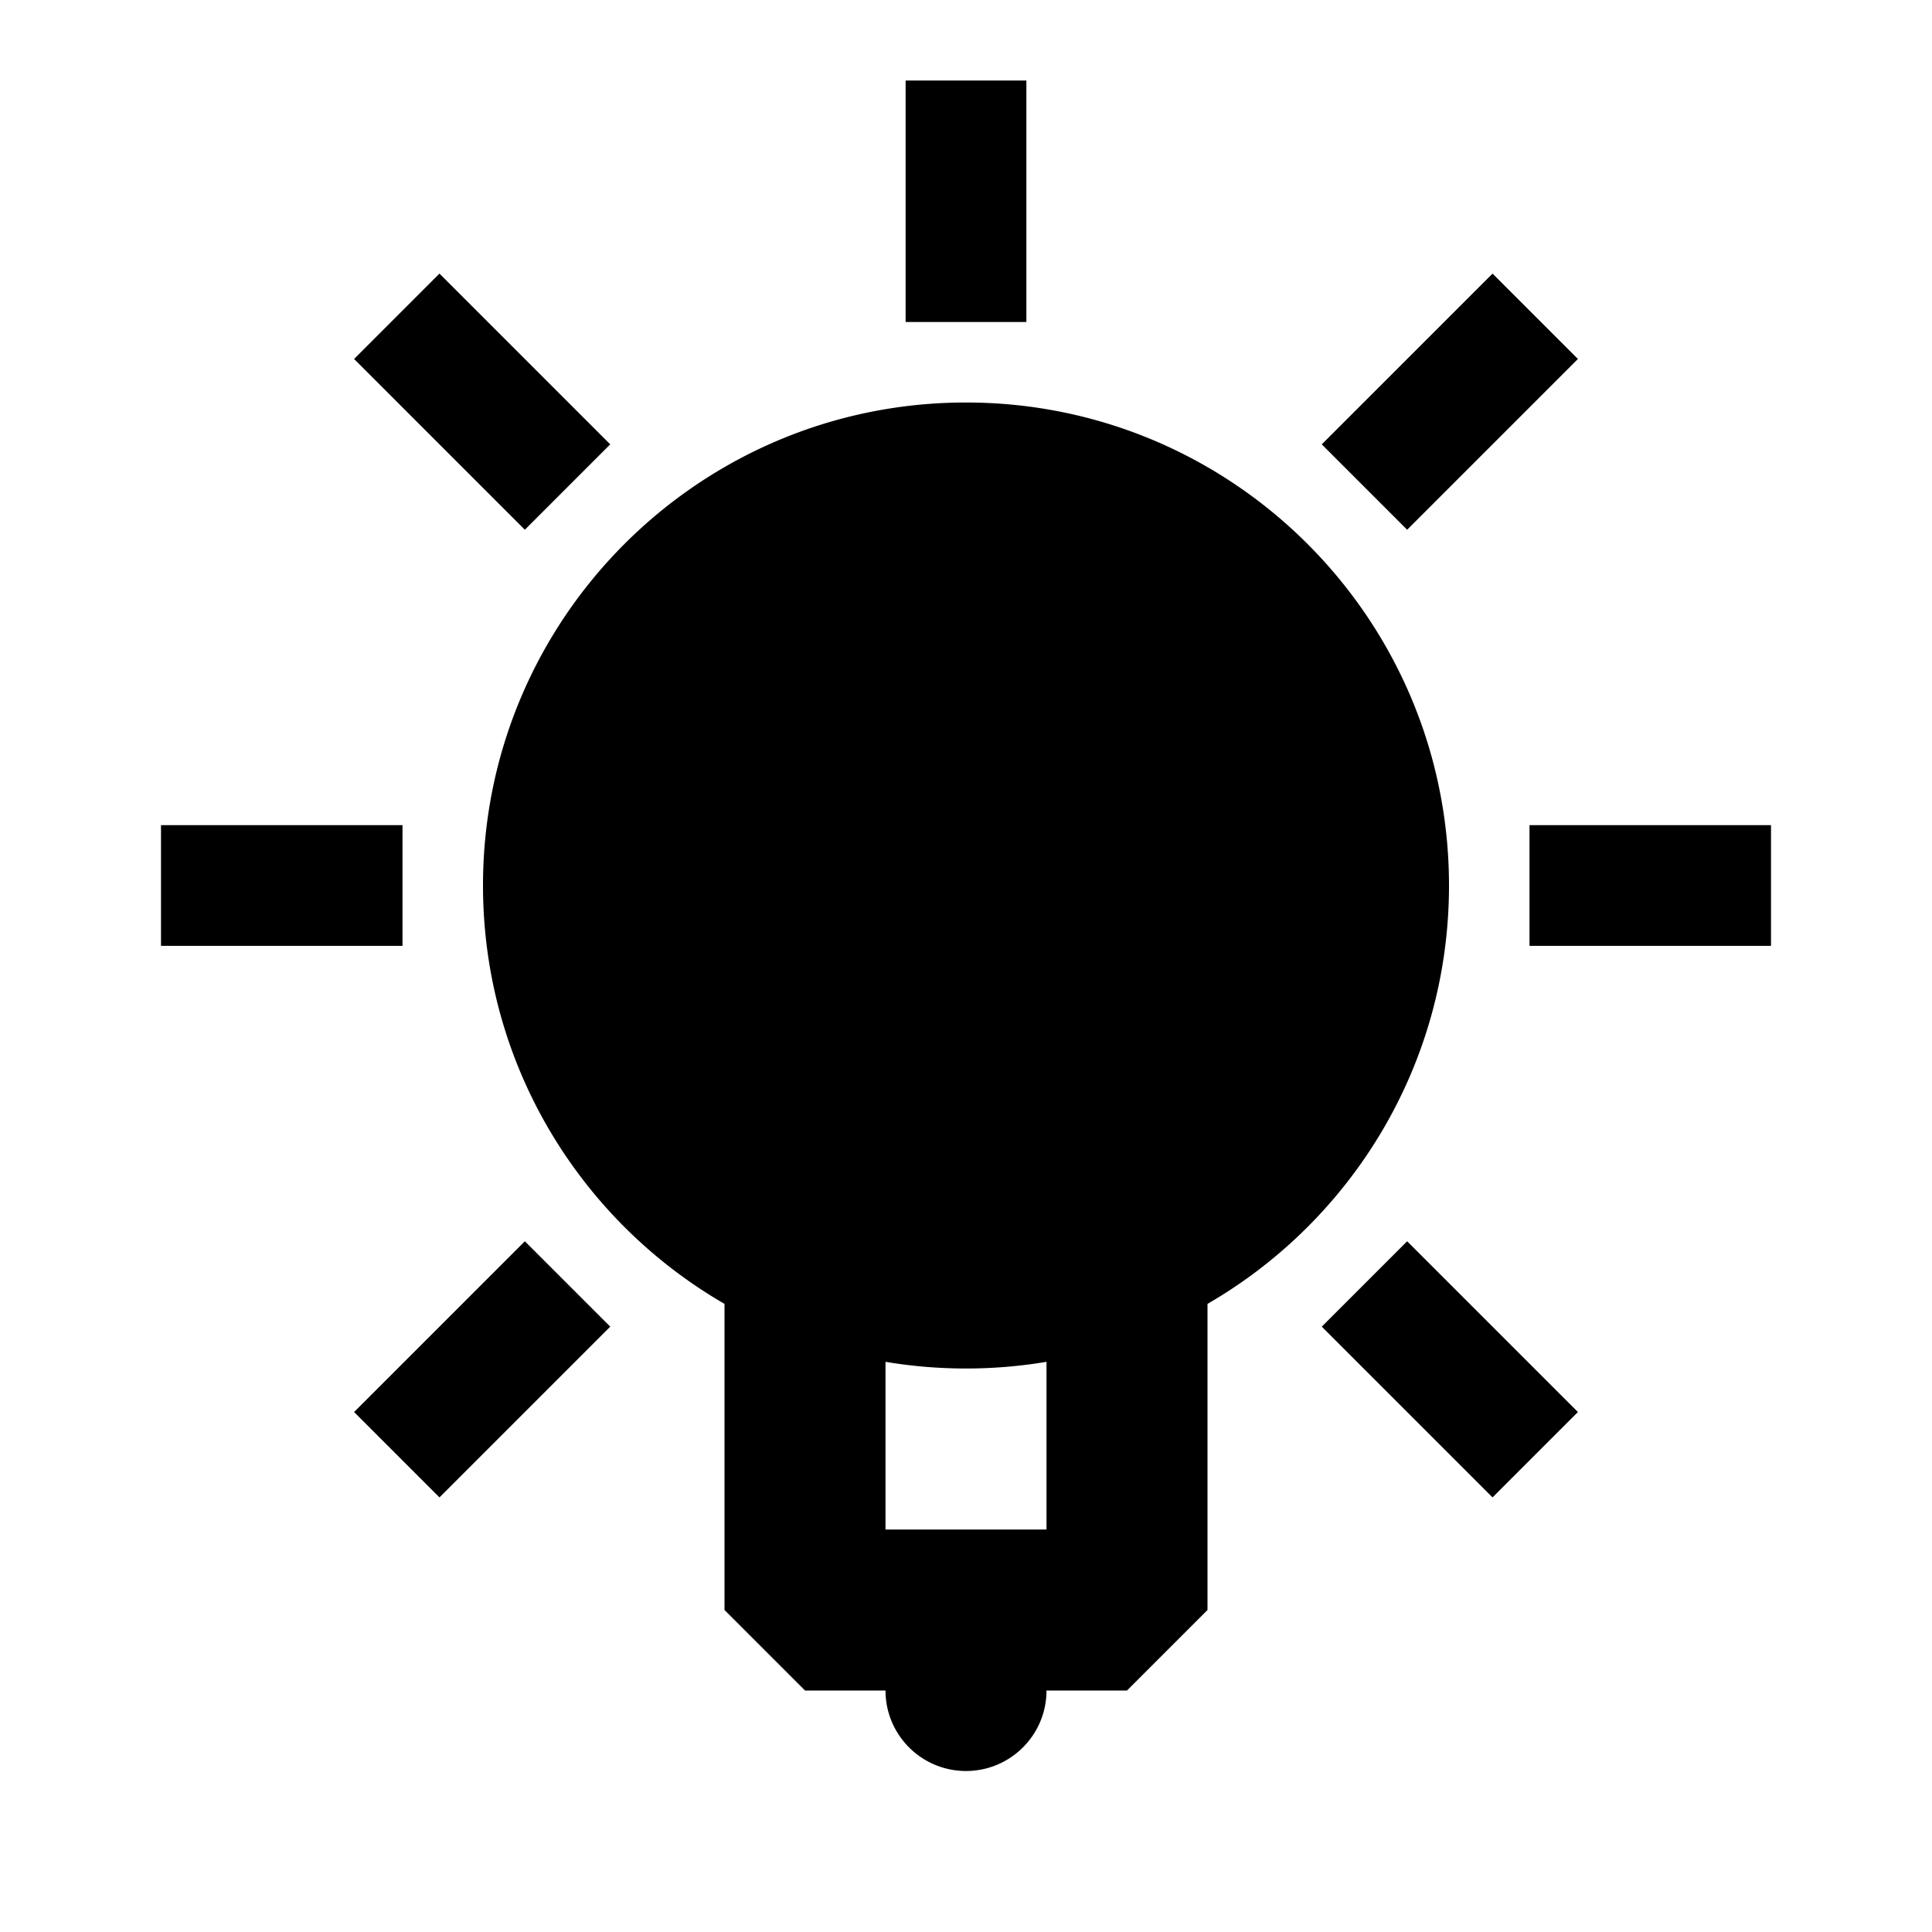 <svg xmlns="http://www.w3.org/2000/svg" width="800" height="800" viewBox="0 0 512 512"><path fill-rule="evenodd" d="M256 106.667c70.692 0 128 57.307 128 128 0 47.378-25.74 88.743-64 110.875v81.125L298.667 448h-21.334c0 11.782-9.55 21.333-21.333 21.333-11.782 0-21.333-9.55-21.333-21.333h-21.334L192 426.667v-81.125c-38.26-22.132-64-63.497-64-110.875 0-70.693 57.308-128 128-128zm21.334 254.23a128.866 128.866 0 0 1-21.334 1.77c-7.269 0-14.396-.606-21.334-1.77v44.436h42.667l.001-44.436zm-138.242-31.95 22.627 22.628-45.255 45.255-22.627-22.628 45.255-45.254zm233.816 0 45.255 45.255-22.627 22.628-45.255-45.255 22.627-22.627zm96.425-110.28v32h-64v-32h64zm-362.666 0v32h-64v-32h64zM395.536 72.504l22.627 22.627-45.255 45.255-22.627-22.628 45.255-45.254zm-279.072 0 45.255 45.254-22.627 22.628L93.837 95.13l22.627-22.627zM272 21.334v64h-32v-64h32z"/></svg>